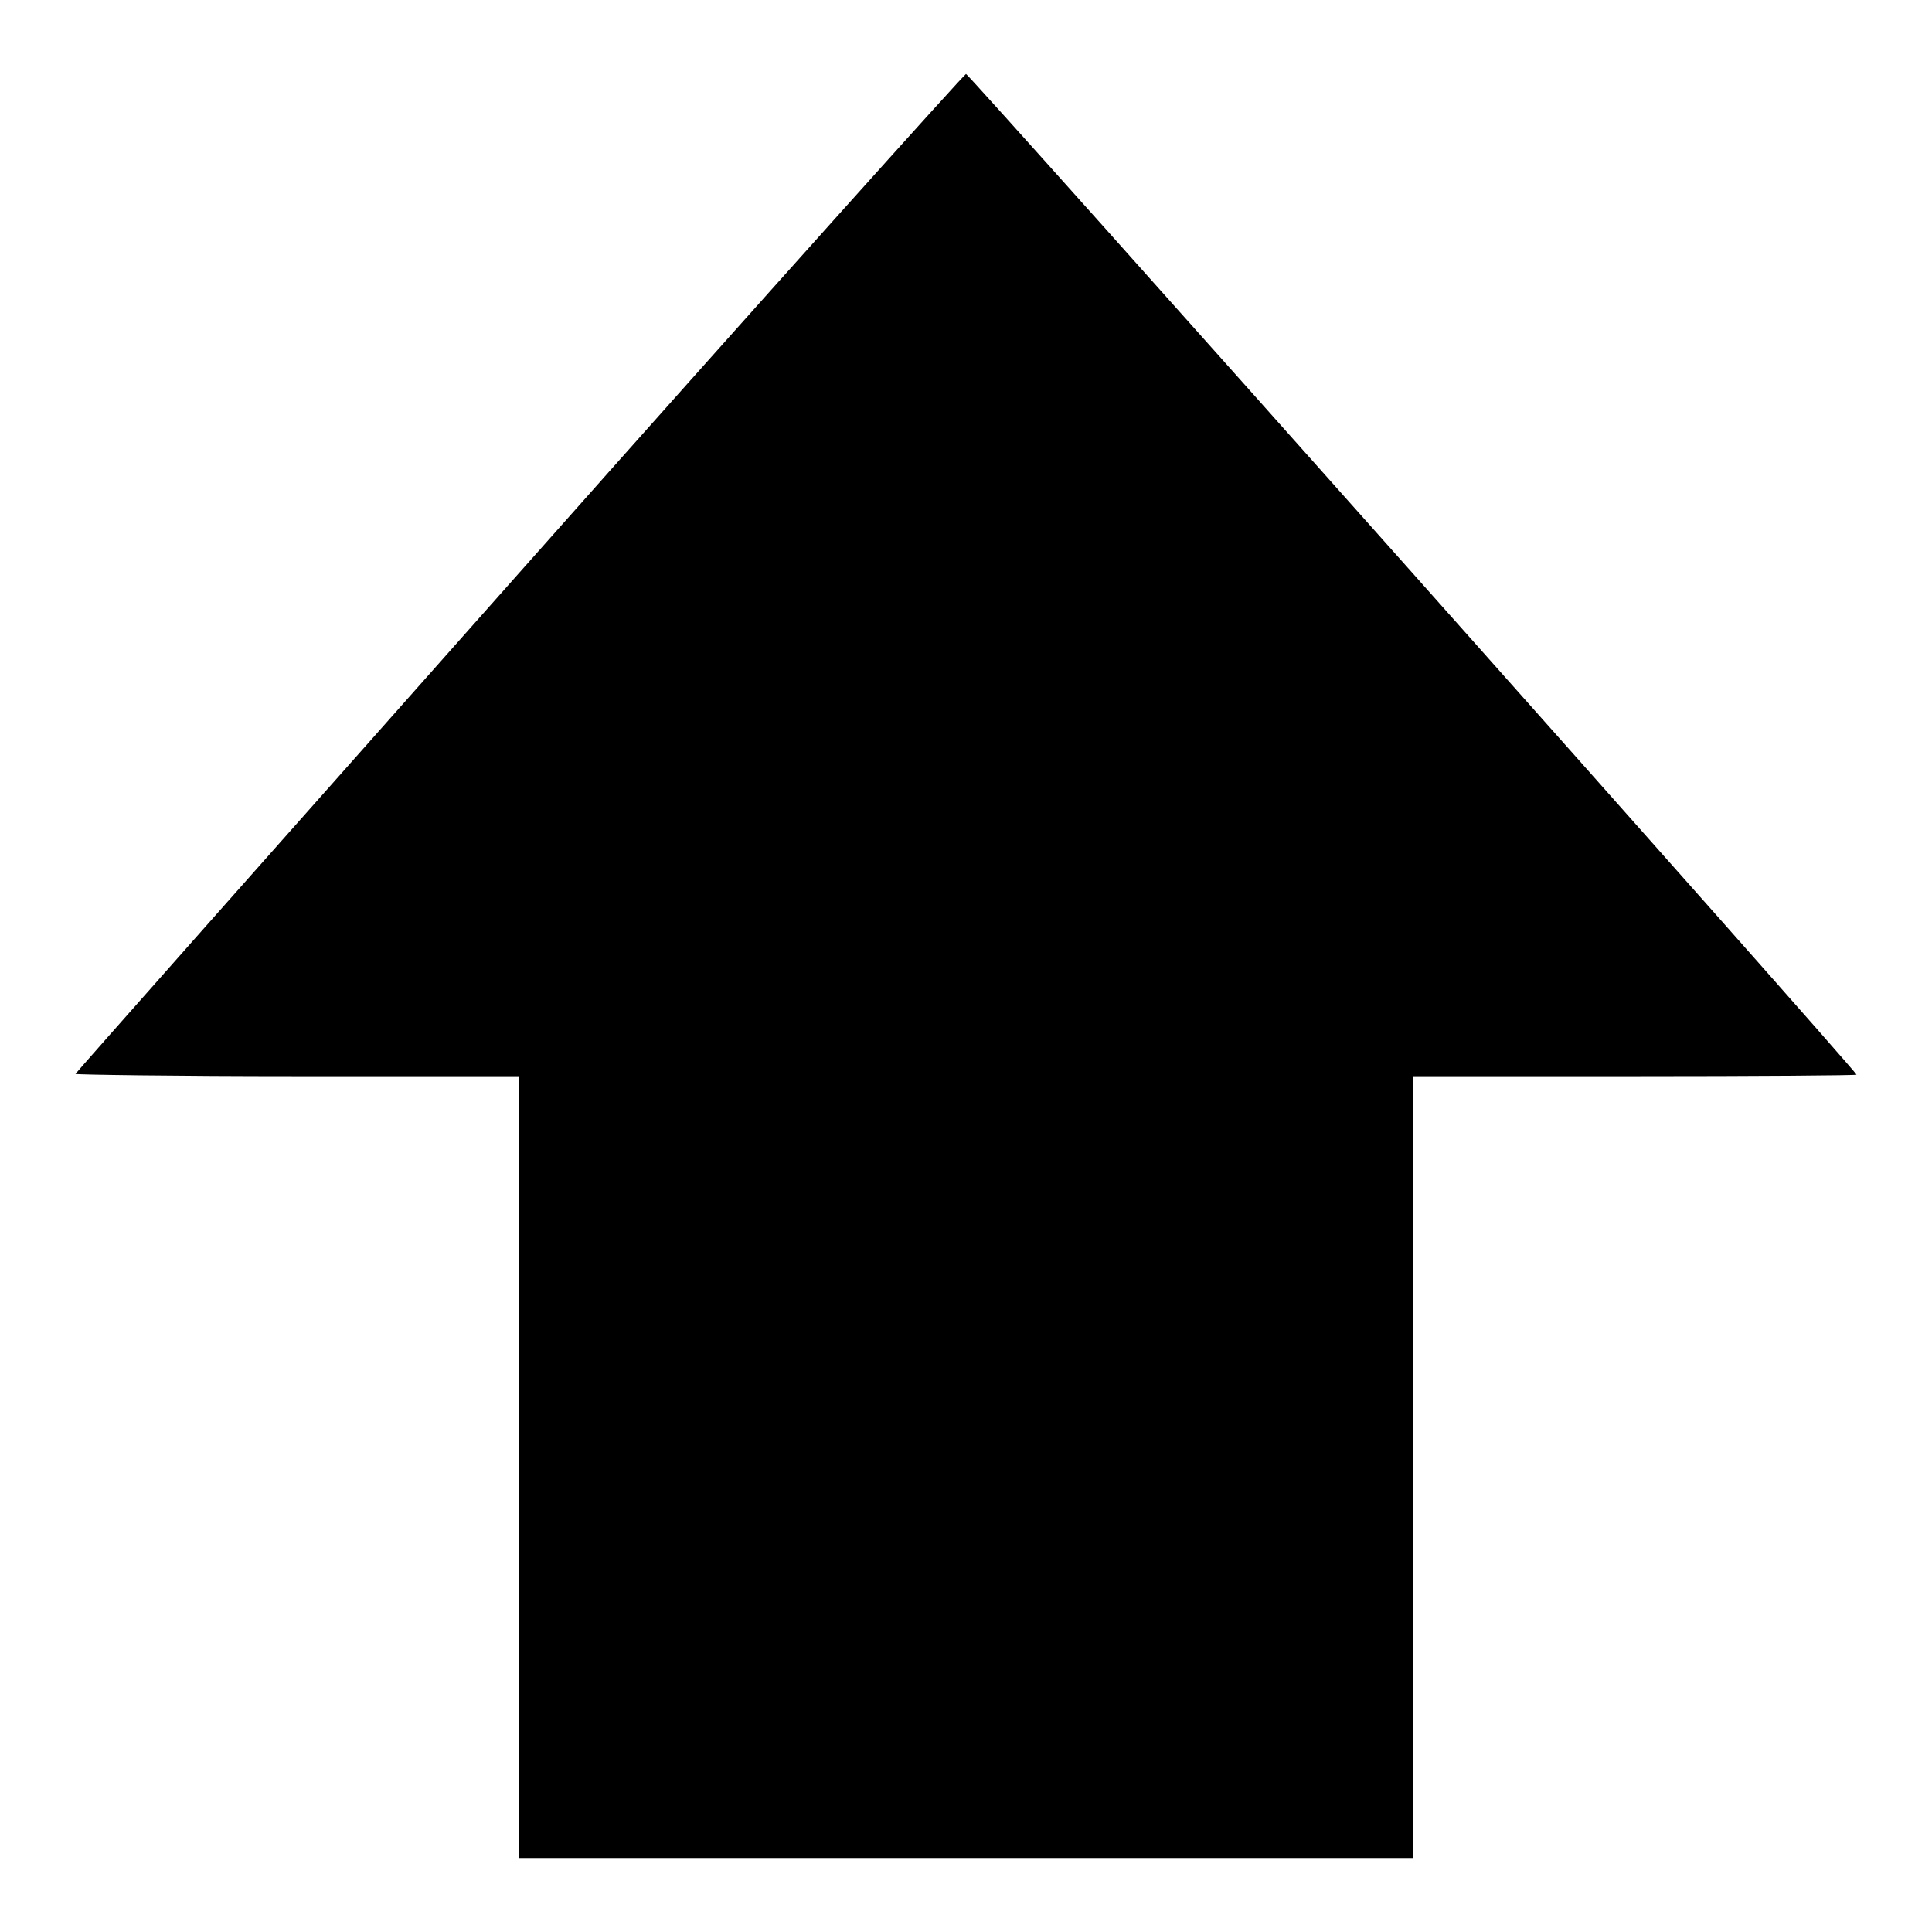 <?xml version="1.0" encoding="utf-8"?>
<!-- Svg Vector Icons : http://www.onlinewebfonts.com/icon -->
<!DOCTYPE svg PUBLIC "-//W3C//DTD SVG 1.1//EN" "http://www.w3.org/Graphics/SVG/1.1/DTD/svg11.dtd">
<svg version="1.1" xmlns="http://www.w3.org/2000/svg" xmlns:xlink="http://www.w3.org/1999/xlink" x="0px" y="0px" viewBox="0 0 256 256" enable-background="new 0 0 256 256" xml:space="preserve">
<g><g><g><path fill="#000000" d="M68.8,75.9C36.5,112.3,10,142.2,10,142.3s13.2,0.3,29.4,0.3h29.4v51.8v51.8H128h59.2v-51.8v-51.8h29.4c16.1,0,29.4-0.1,29.4-0.2c0-0.5-117.6-132.6-118-132.6C127.8,9.8,101.1,39.5,68.8,75.9z"/></g></g></g>
</svg>